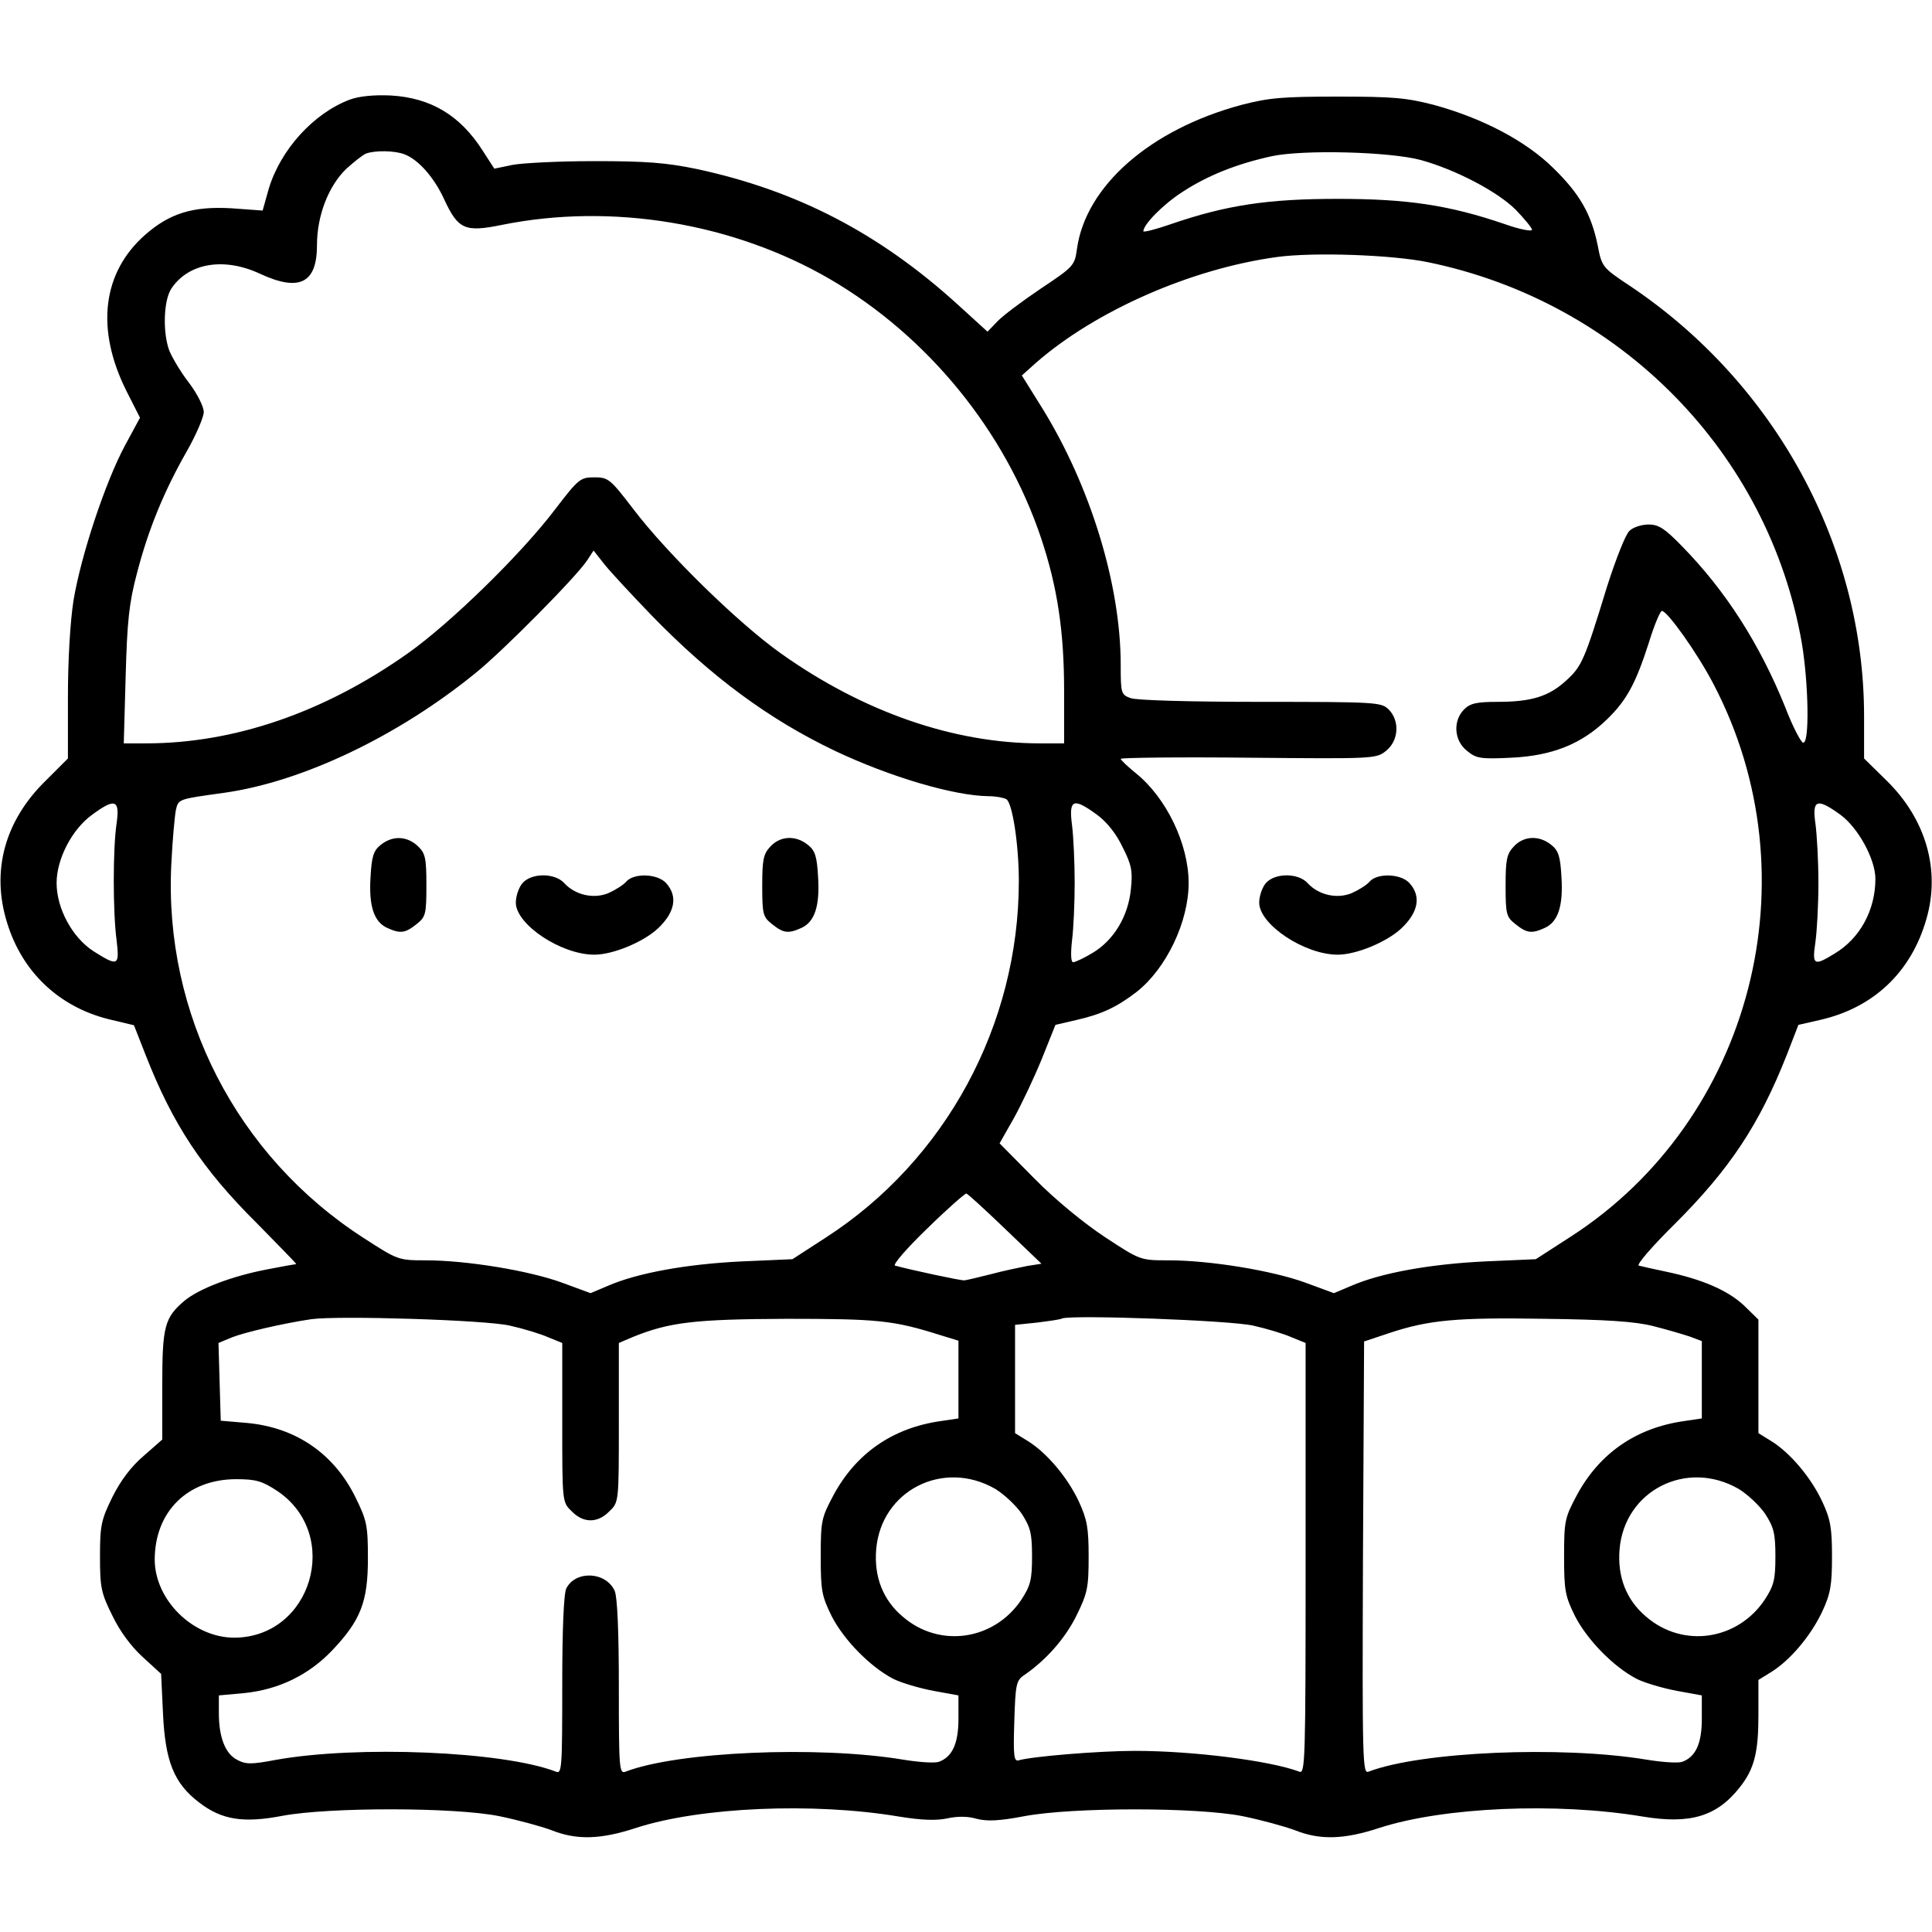 <?xml version="1.0" standalone="no"?>
<!DOCTYPE svg PUBLIC "-//W3C//DTD SVG 20010904//EN"
 "http://www.w3.org/TR/2001/REC-SVG-20010904/DTD/svg10.dtd">
<svg version="1.0" xmlns="http://www.w3.org/2000/svg"
 width="128pt" height="128pt" viewBox="0 0 512 512"
 preserveAspectRatio="xMidYMid meet">

<g transform="translate(0,512) scale(0.1,-0.1)"
fill="#000000" stroke="none">
<path d="M927 4856 c-96 -36 -184 -133 -215 -237 l-16 -57 -82 6 c-102 6 -164
-13 -229 -70 -114 -100 -132 -250 -50 -414 l36 -71 -40 -74 c-52 -97 -116
-290 -136 -409 -9 -57 -15 -159 -15 -258 l0 -162 -58 -58 c-110 -107 -146
-241 -103 -378 40 -130 137 -222 269 -255 l67 -16 31 -79 c72 -184 150 -302
295 -446 59 -60 106 -108 104 -108 -2 0 -36 -6 -77 -14 -94 -18 -180 -51 -219
-83 -53 -45 -59 -68 -59 -225 l0 -143 -49 -43 c-33 -28 -61 -65 -83 -109 -30
-61 -33 -76 -33 -158 0 -82 3 -97 33 -157 20 -42 51 -83 81 -110 l48 -44 5
-106 c6 -126 29 -184 96 -235 60 -46 117 -55 221 -35 124 23 455 23 574 -1 49
-10 111 -27 138 -37 67 -27 131 -25 225 6 170 55 469 68 696 30 61 -10 99 -11
128 -5 27 6 55 6 78 -1 28 -7 59 -6 127 7 129 24 457 24 578 0 49 -10 111 -27
138 -37 67 -27 131 -25 225 6 170 55 469 68 697 30 126 -21 197 0 258 78 38
48 49 92 49 190 l0 94 34 21 c50 31 105 96 135 160 22 47 26 70 26 146 0 76
-4 99 -26 146 -30 64 -85 129 -135 160 l-34 21 0 150 0 151 -39 38 c-43 40
-111 69 -206 89 -33 7 -65 14 -72 16 -7 2 36 52 96 111 145 145 223 262 296
447 l31 80 57 13 c142 32 242 127 282 267 38 130 -1 265 -105 367 l-60 59 0
112 c0 450 -235 882 -620 1140 -74 49 -75 51 -86 108 -17 83 -48 137 -118 205
-73 72 -188 132 -316 167 -73 19 -110 22 -255 22 -145 0 -182 -3 -255 -22
-242 -65 -413 -215 -436 -382 -6 -44 -9 -47 -96 -105 -49 -33 -101 -72 -115
-87 l-26 -27 -79 72 c-208 189 -426 302 -691 359 -82 17 -135 21 -272 21 -93
0 -191 -5 -217 -10 l-48 -10 -31 48 c-60 94 -138 140 -244 146 -44 2 -84 -2
-108 -11z m145 -145 c37 -14 79 -62 105 -119 37 -80 55 -88 153 -68 292 59
614 5 870 -144 260 -152 464 -403 559 -686 43 -129 61 -246 61 -405 l0 -139
-64 0 c-228 0 -468 83 -686 238 -113 80 -301 264 -391 382 -62 81 -67 85 -104
85 -37 0 -42 -4 -104 -85 -91 -120 -279 -303 -391 -382 -221 -156 -459 -238
-693 -238 l-59 0 5 178 c4 146 9 194 30 273 30 116 72 218 132 323 25 44 45
91 45 104 0 14 -17 48 -38 76 -22 28 -45 67 -53 86 -18 47 -16 133 5 165 45
68 139 84 234 40 105 -49 152 -26 152 75 0 78 30 156 77 202 21 19 45 38 53
41 24 9 77 8 102 -2z m2693 -15 c91 -25 203 -83 252 -132 23 -24 43 -48 43
-53 0 -5 -33 1 -72 15 -149 51 -260 67 -443 67 -183 0 -294 -16 -442 -67 -40
-14 -73 -22 -73 -19 0 18 52 71 103 104 69 45 146 75 237 95 85 18 313 12 395
-10z m20 -271 c509 -105 902 -505 990 -1009 18 -108 21 -270 3 -264 -6 2 -28
44 -47 94 -68 168 -158 309 -275 428 -44 45 -60 56 -87 56 -18 0 -41 -7 -51
-17 -10 -9 -36 -75 -59 -147 -60 -196 -67 -212 -109 -250 -46 -42 -92 -56
-182 -56 -55 0 -72 -4 -88 -20 -30 -30 -27 -83 8 -110 24 -20 36 -22 117 -18
108 5 186 36 253 101 53 51 77 96 112 205 14 46 30 83 34 83 14 1 95 -113 137
-194 268 -512 102 -1154 -378 -1464 l-93 -60 -137 -6 c-142 -7 -273 -30 -353
-65 l-45 -19 -76 28 c-88 32 -253 59 -362 59 -75 0 -75 0 -168 61 -56 37 -132
99 -187 155 l-93 94 38 67 c21 38 54 108 74 157 l36 90 56 13 c66 15 107 34
160 75 78 62 137 185 137 288 0 103 -59 226 -140 291 -22 18 -40 35 -40 38 0
3 152 5 338 3 332 -3 339 -3 365 18 34 27 37 80 7 110 -19 19 -33 20 -339 20
-184 0 -331 4 -345 10 -25 9 -26 13 -26 88 0 212 -80 474 -209 682 l-53 85 38
34 c157 137 410 249 639 280 96 13 303 6 400 -14z m-2060 -934 c159 -164 312
-277 488 -361 146 -69 315 -119 407 -120 19 0 40 -4 47 -8 16 -10 33 -120 33
-217 0 -381 -194 -740 -512 -945 l-88 -57 -137 -6 c-142 -7 -273 -30 -353 -65
l-45 -19 -76 28 c-88 32 -253 59 -361 59 -73 0 -74 1 -164 59 -337 217 -530
594 -510 991 3 63 9 127 12 143 7 30 6 29 128 46 207 29 461 150 667 318 72
58 267 255 295 298 l17 26 30 -38 c17 -21 72 -80 122 -132z m-1416 -553 c-10
-67 -10 -235 0 -310 8 -68 4 -70 -61 -29 -56 36 -98 113 -98 181 0 63 40 141
93 180 62 46 75 41 66 -22z m2598 23 c26 -19 51 -50 68 -86 24 -47 27 -64 22
-111 -7 -73 -46 -136 -101 -169 -23 -14 -47 -25 -52 -25 -6 0 -7 22 -3 58 4
31 7 100 7 152 0 52 -3 121 -7 153 -9 69 3 74 66 28z m1970 0 c47 -34 93 -118
93 -170 0 -83 -41 -158 -108 -198 -55 -34 -60 -31 -51 30 4 28 8 99 8 157 0
58 -4 129 -8 158 -9 63 4 68 66 23z m-2213 -1098 l96 -92 -38 -6 c-20 -4 -64
-13 -97 -22 -33 -8 -64 -16 -70 -16 -8 -1 -139 27 -183 39 -7 2 31 46 85 98
54 53 101 94 104 93 4 -1 50 -43 103 -94z m-1313 -256 c36 -8 82 -22 102 -31
l37 -15 0 -211 c0 -211 0 -211 25 -235 31 -32 69 -32 100 0 25 24 25 24 25
235 l0 211 35 15 c98 40 164 48 410 49 241 0 282 -4 403 -42 l52 -16 0 -103 0
-103 -47 -7 c-127 -18 -224 -85 -284 -196 -32 -60 -34 -68 -34 -163 0 -91 3
-105 29 -158 33 -64 102 -134 163 -166 22 -11 70 -25 107 -32 l66 -12 0 -62
c0 -65 -16 -101 -52 -114 -11 -4 -54 -1 -96 6 -225 37 -596 21 -734 -32 -17
-7 -18 8 -18 223 0 151 -4 240 -11 256 -23 51 -103 55 -128 7 -7 -12 -11 -109
-11 -256 0 -222 -1 -237 -17 -230 -140 54 -527 70 -743 31 -63 -12 -79 -12
-101 0 -32 16 -49 60 -49 124 l0 47 66 6 c92 9 172 48 234 113 76 80 95 129
95 244 0 88 -3 101 -33 162 -57 116 -158 185 -287 197 l-70 6 -3 103 -3 103
36 15 c33 13 135 37 210 48 72 10 462 -2 526 -17z m1970 0 c36 -8 82 -22 102
-31 l37 -15 0 -572 c0 -540 -1 -571 -17 -564 -77 29 -281 55 -435 55 -97 0
-275 -15 -308 -25 -13 -4 -15 11 -12 103 3 97 5 108 25 122 59 40 110 98 140
159 29 59 32 74 32 156 0 76 -4 98 -26 146 -30 64 -85 129 -135 160 l-34 21 0
143 0 144 58 6 c31 4 62 8 67 11 27 10 445 -5 506 -19z m1059 -1 c36 -9 80
-22 98 -28 l32 -12 0 -102 0 -103 -47 -7 c-127 -18 -224 -85 -284 -196 -32
-60 -34 -68 -34 -163 0 -91 3 -105 29 -158 33 -64 102 -134 163 -166 22 -11
70 -25 107 -32 l66 -12 0 -62 c0 -65 -16 -101 -52 -114 -11 -4 -54 -1 -96 6
-225 37 -596 21 -735 -32 -16 -7 -17 23 -15 566 l3 574 66 22 c105 35 179 42
414 38 161 -2 237 -7 285 -19z m-1742 -432 c23 -14 55 -44 70 -66 23 -36 27
-52 27 -113 0 -61 -4 -77 -28 -114 -72 -108 -217 -130 -315 -45 -52 44 -76
105 -70 178 13 156 178 240 316 160z m1970 0 c23 -14 55 -44 70 -66 23 -36 27
-52 27 -113 0 -61 -4 -77 -28 -114 -72 -108 -217 -130 -315 -45 -52 44 -76
105 -70 178 13 156 178 240 316 160z m-3872 -6 c170 -116 90 -387 -115 -388
-109 0 -210 99 -211 206 0 128 87 214 216 214 53 0 69 -5 110 -32z"/>
<path d="M4012 2877 c-19 -20 -22 -35 -22 -104 0 -76 2 -83 26 -102 30 -24 43
-26 78 -10 35 16 49 58 44 135 -3 55 -8 70 -27 85 -32 26 -73 24 -99 -4z"/>
<path d="M3355 2780 c-10 -11 -18 -35 -18 -52 0 -58 120 -138 208 -138 49 0
129 33 168 69 46 43 54 86 22 121 -23 25 -86 27 -106 3 -8 -9 -29 -22 -47 -30
-39 -16 -88 -5 -117 27 -25 27 -86 27 -110 0z"/>
<path d="M1009 2881 c-19 -15 -24 -30 -27 -85 -5 -77 9 -119 44 -135 35 -16
48 -14 78 10 24 19 26 26 26 103 0 73 -3 85 -23 104 -29 27 -67 28 -98 3z"/>
<path d="M2042 2877 c-19 -20 -22 -35 -22 -104 0 -76 2 -83 26 -102 30 -24 43
-26 78 -10 35 16 49 58 44 135 -3 55 -8 70 -27 85 -32 26 -73 24 -99 -4z"/>
<path d="M1385 2780 c-10 -11 -18 -35 -18 -52 0 -58 120 -138 208 -138 49 0
129 33 168 69 46 43 54 86 22 121 -23 25 -86 27 -106 3 -8 -9 -29 -22 -47 -30
-39 -16 -88 -5 -117 27 -25 27 -86 27 -110 0z"/>
</g>
</svg>
